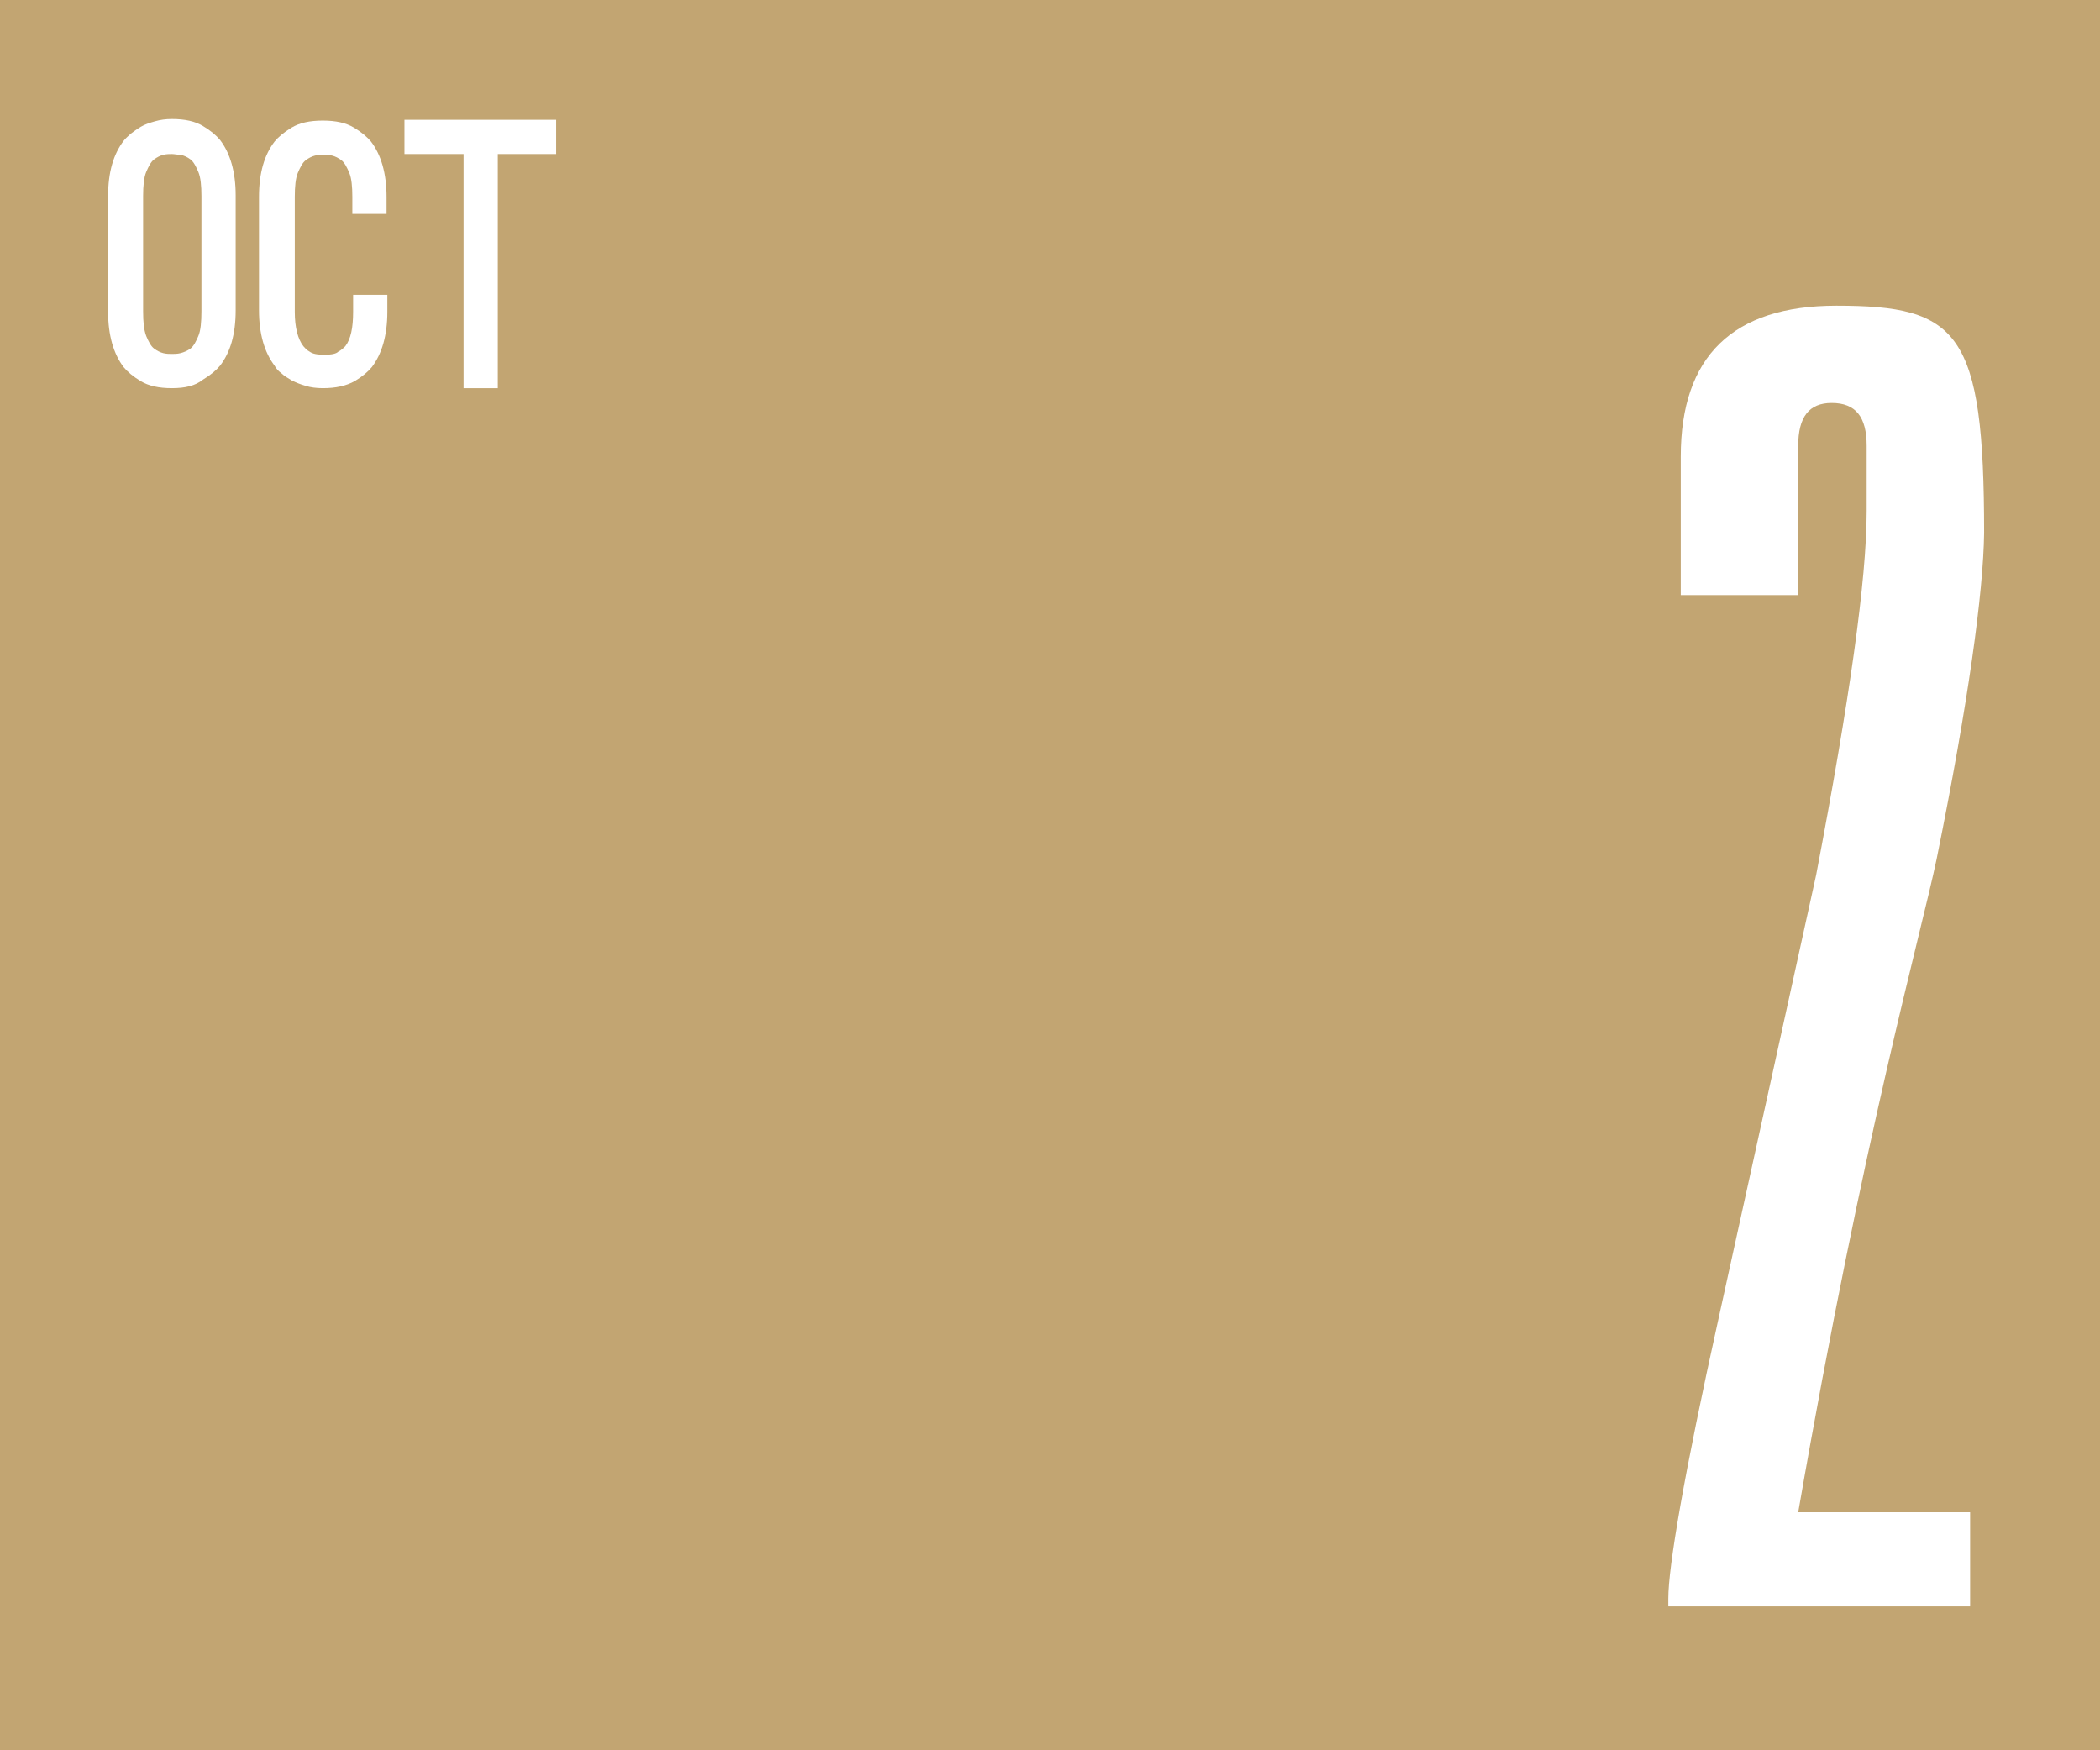 <svg enable-background="new 0 0 270 225" height="225" viewBox="0 0 270 225" width="270" xmlns="http://www.w3.org/2000/svg"><path d="m0 0h270v225h-270z" fill="#c2a572"/><g fill="#fff"><path d="m249 110.4c-2 9.6-9.4 35.6-17.8 84h22.1v12.1h-38.8v-1c0-4.1 2-15.9 6.5-36.2l12.5-56.8c4.3-22.5 6.5-38 6.5-46.8v-8.4c0-3.7-1.4-5.5-4.5-5.5-2.9 0-4.3 1.8-4.3 5.5v19.2h-15.1v-17.8c0-12.9 6.7-19.4 20-19.4 15.7 0 19 3.3 19 29.2-.1 7.6-2 21.7-6.1 41.9z"/><path d="m22.1 49.9c-1.7 0-3-.3-4-.9s-1.7-1.2-2.2-1.8c-1.3-1.7-2-4.1-2-7.1v-14.9c0-3.1.7-5.4 2-7.1.2-.3.6-.6.9-.9.4-.3.8-.6 1.3-.9s1.1-.5 1.8-.7 1.4-.3 2.2-.3c1.7 0 3 .3 4 .9s1.7 1.2 2.2 1.8c1.3 1.7 2 4.1 2 7.1v14.8c0 3.1-.7 5.4-2 7.1-.5.6-1.2 1.2-2.2 1.8-1 .8-2.3 1.1-4 1.1zm0-30.1c-.3 0-.7 0-1.1.1s-.8.3-1.2.6-.7.9-1 1.6-.4 1.8-.4 3.1v14.8c0 1.4.1 2.4.4 3.2.3.7.6 1.3 1 1.6s.8.5 1.2.6.8.1 1.1.1.7 0 1.1-.1.9-.3 1.3-.6.7-.9 1-1.6.4-1.8.4-3.2v-14.8c0-1.3-.1-2.4-.4-3.1s-.6-1.3-1-1.6-.8-.5-1.3-.6c-.4 0-.8-.1-1.1-.1z"/><path d="m41.5 49.9c-.8 0-1.6-.1-2.2-.3-.7-.2-1.2-.4-1.8-.7-.5-.3-1-.6-1.3-.9-.4-.3-.7-.6-.9-1-1.3-1.7-2-4.1-2-7.1v-14.6c0-3.1.7-5.4 2-7.1.5-.6 1.2-1.2 2.2-1.8s2.3-.9 4-.9 3 .3 4 .9 1.7 1.2 2.2 1.8c1.3 1.7 2 4.1 2 7.1v2.2h-4.4v-2.2c0-1.3-.1-2.4-.4-3.1s-.6-1.3-1-1.6-.8-.5-1.2-.6-.8-.1-1.1-.1-.7 0-1.1.1-.8.3-1.2.6-.7.9-1 1.6-.4 1.8-.4 3.1v14.8c0 2 .4 3.5 1.1 4.4.2.2.4.5.8.7.4.3 1 .4 1.9.4s1.5-.1 1.8-.4c.4-.2.7-.5.9-.7.7-.9 1-2.4 1-4.4v-2.2h4.4v2.2c0 3-.7 5.4-2 7.1-.5.6-1.2 1.2-2.2 1.8-1.1.6-2.4.9-4.1.9z"/><path d="m71.5 19.8h-7.5v30.1h-4.4v-30.1h-7.6v-4.4h19.5z"/></g></svg>